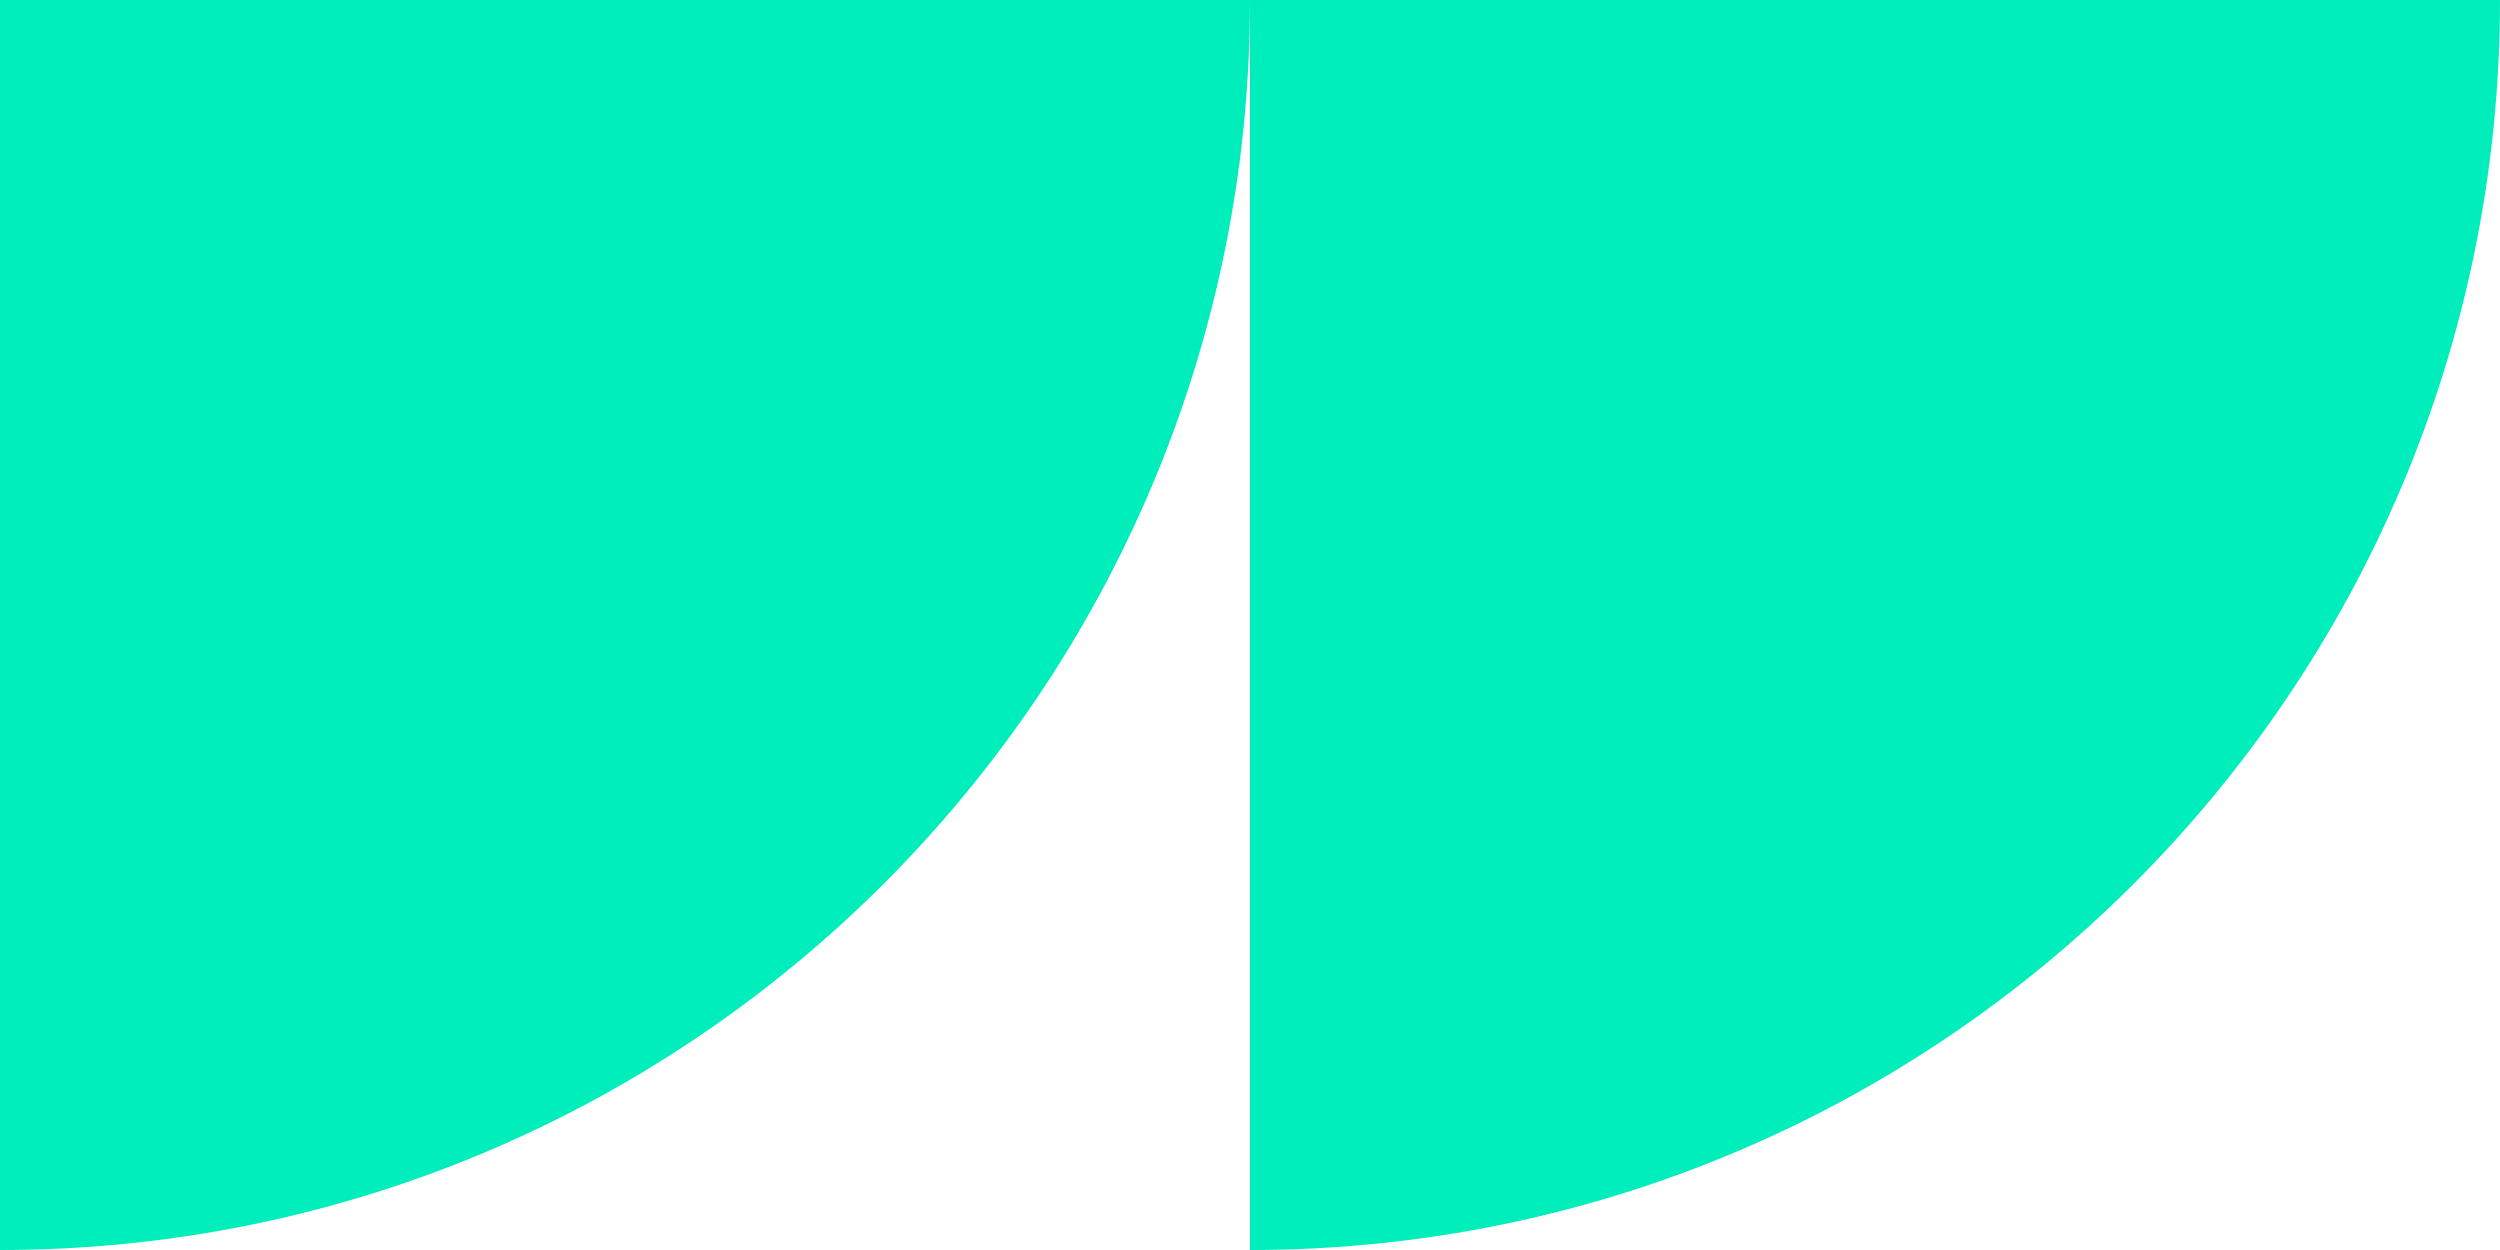 <svg xmlns="http://www.w3.org/2000/svg" xmlns:xlink="http://www.w3.org/1999/xlink" id="Layer_1" x="0px" y="0px" viewBox="0 0 150 75" style="enable-background:new 0 0 150 75;" xml:space="preserve"><style type="text/css">	.st0{fill:#00EEBB;}</style><g>	<path class="st0" d="M150,0L75,0v75C116.4,75,150,41.4,150,0z"></path>	<path class="st0" d="M75,0L0,0l0,75C41.4,75,75,41.4,75,0z"></path></g></svg>